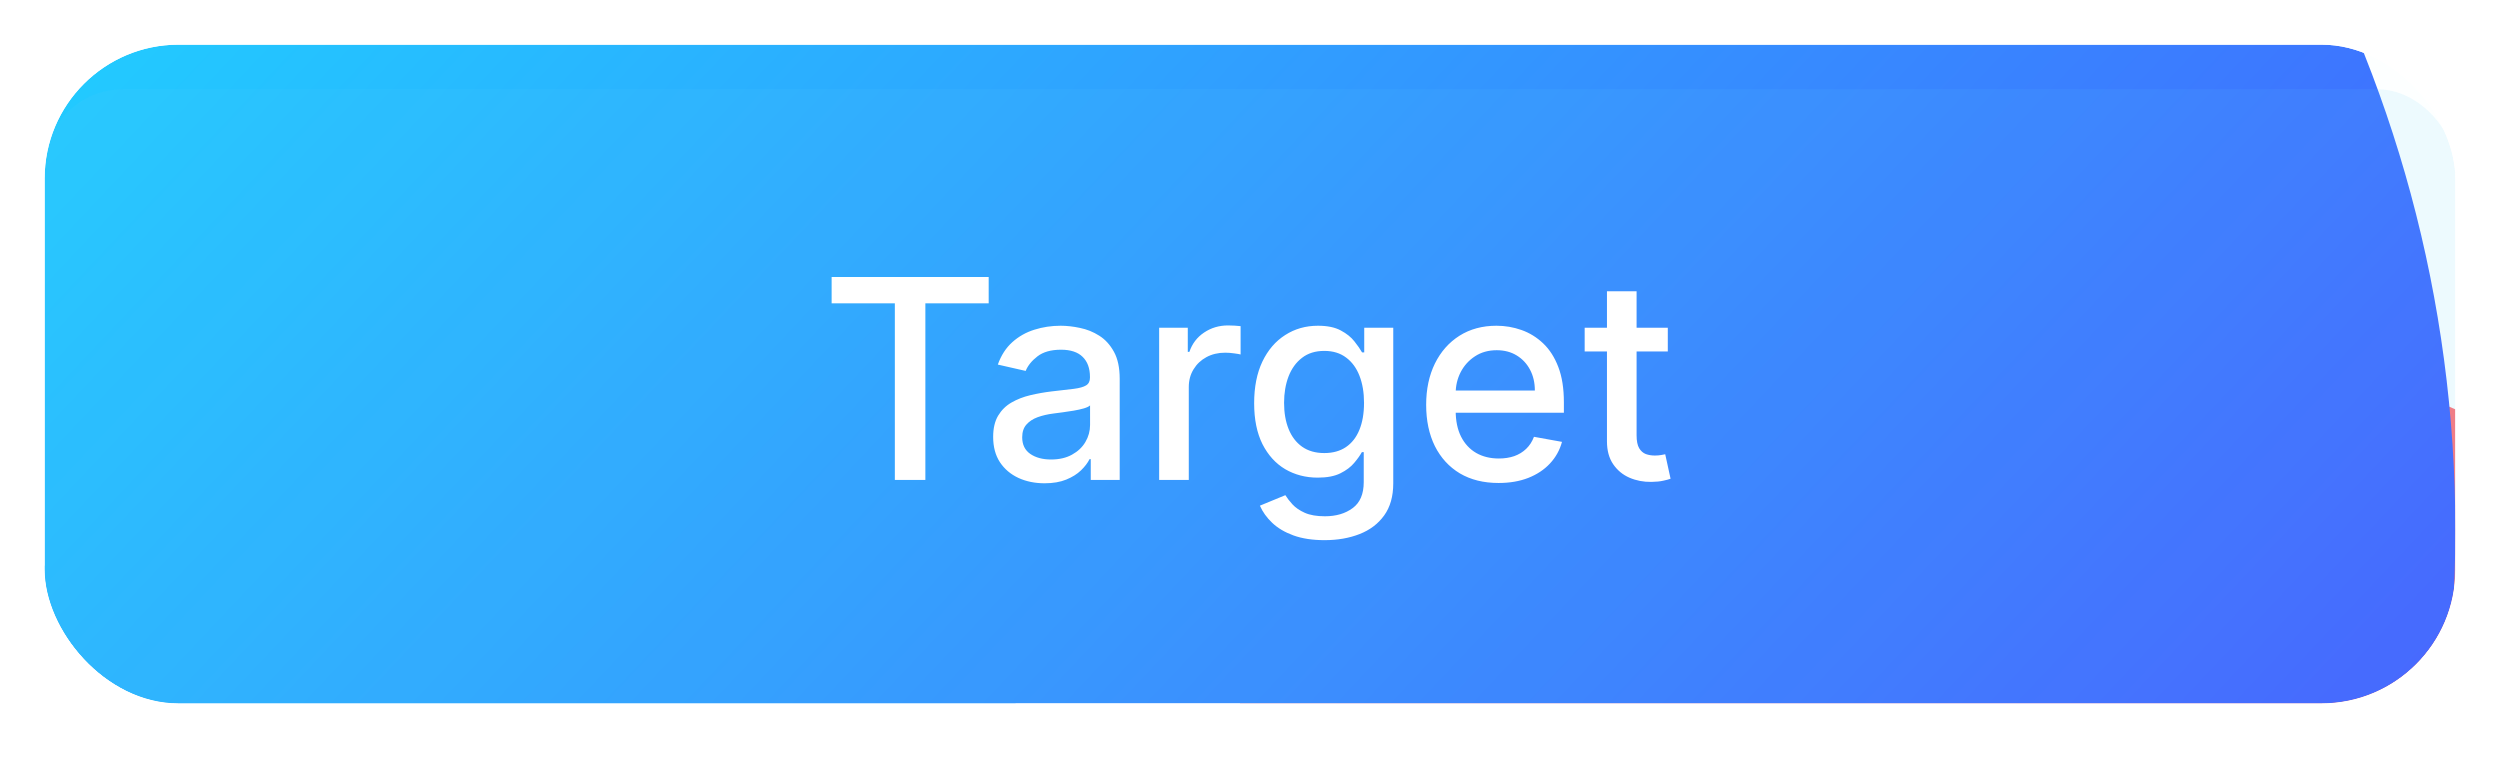 <svg width="224" height="68" viewBox="0 0 224 68" fill="none" xmlns="http://www.w3.org/2000/svg">
<g filter="url(#filter0_bd_11627_4187)">
<g clip-path="url(#clip0_11627_4187)">
<rect x="4" width="216" height="59.023" rx="12" fill="#5FC9F8" fill-opacity="0.01" shape-rendering="crispEdges"/>
<g filter="url(#filter1_f_11627_4187)">
<circle cx="36" cy="134" r="93" fill="#5FC9F8"/>
</g>
<g filter="url(#filter2_f_11627_4187)">
<circle cx="183" cy="118" r="93" fill="#FF747A"/>
</g>
<g filter="url(#filter3_f_11627_4187)">
<circle cx="104.5" cy="43.5" r="115.5" fill="url(#paint0_linear_11627_4187)"/>
</g>
<g filter="url(#filter4_bi_11627_4187)">
<rect x="4" width="216" height="59" rx="7" fill="#5FC9F8" fill-opacity="0.1"/>
</g>
<path d="M74.514 23.18V20.818H88.586V23.18H82.913V39H80.178V23.18H74.514ZM93.595 39.302C92.731 39.302 91.95 39.142 91.251 38.822C90.553 38.497 90 38.026 89.591 37.411C89.189 36.795 88.987 36.041 88.987 35.147C88.987 34.378 89.135 33.744 89.431 33.247C89.727 32.75 90.127 32.356 90.63 32.066C91.133 31.776 91.695 31.557 92.317 31.409C92.938 31.262 93.572 31.149 94.217 31.072C95.033 30.977 95.696 30.9 96.205 30.841C96.714 30.776 97.084 30.673 97.315 30.53C97.546 30.389 97.661 30.158 97.661 29.838V29.776C97.661 29.001 97.442 28.4 97.004 27.974C96.572 27.548 95.927 27.334 95.069 27.334C94.175 27.334 93.471 27.533 92.956 27.929C92.447 28.32 92.095 28.755 91.9 29.234L89.405 28.666C89.701 27.838 90.133 27.169 90.701 26.66C91.275 26.145 91.935 25.772 92.681 25.541C93.426 25.305 94.211 25.186 95.033 25.186C95.578 25.186 96.155 25.251 96.764 25.381C97.38 25.506 97.954 25.736 98.487 26.074C99.025 26.411 99.466 26.894 99.81 27.521C100.153 28.142 100.325 28.95 100.325 29.945V39H97.732V37.136H97.626C97.454 37.479 97.197 37.816 96.853 38.148C96.51 38.479 96.069 38.754 95.531 38.973C94.992 39.192 94.347 39.302 93.595 39.302ZM94.172 37.171C94.906 37.171 95.534 37.026 96.054 36.736C96.581 36.446 96.981 36.067 97.253 35.6C97.531 35.126 97.67 34.62 97.67 34.082V32.324C97.575 32.419 97.392 32.507 97.12 32.59C96.853 32.667 96.549 32.735 96.205 32.794C95.862 32.848 95.528 32.898 95.202 32.945C94.876 32.987 94.604 33.022 94.385 33.052C93.87 33.117 93.4 33.226 92.974 33.38C92.553 33.534 92.216 33.756 91.962 34.046C91.713 34.33 91.589 34.709 91.589 35.182C91.589 35.84 91.831 36.337 92.317 36.674C92.802 37.005 93.421 37.171 94.172 37.171ZM103.86 39V25.364H106.426V27.53H106.568C106.816 26.796 107.254 26.219 107.882 25.799C108.515 25.372 109.231 25.159 110.03 25.159C110.196 25.159 110.391 25.165 110.616 25.177C110.847 25.189 111.028 25.204 111.158 25.222V27.761C111.051 27.731 110.862 27.698 110.59 27.663C110.317 27.622 110.045 27.601 109.773 27.601C109.145 27.601 108.586 27.734 108.095 28C107.61 28.261 107.225 28.625 106.941 29.092C106.657 29.554 106.515 30.081 106.515 30.673V39H103.86ZM118.684 44.398C117.601 44.398 116.669 44.256 115.887 43.972C115.112 43.688 114.479 43.312 113.988 42.844C113.496 42.377 113.129 41.865 112.887 41.308L115.168 40.367C115.328 40.628 115.541 40.903 115.807 41.193C116.08 41.489 116.447 41.74 116.908 41.947C117.376 42.155 117.977 42.258 118.711 42.258C119.717 42.258 120.548 42.013 121.205 41.521C121.862 41.036 122.191 40.261 122.191 39.195V36.514H122.022C121.862 36.804 121.631 37.127 121.33 37.482C121.034 37.837 120.625 38.145 120.104 38.405C119.584 38.666 118.906 38.796 118.071 38.796C116.994 38.796 116.024 38.544 115.159 38.041C114.301 37.532 113.621 36.783 113.117 35.795C112.62 34.801 112.372 33.579 112.372 32.129C112.372 30.678 112.617 29.436 113.109 28.4C113.606 27.364 114.286 26.571 115.151 26.021C116.015 25.464 116.994 25.186 118.089 25.186C118.935 25.186 119.619 25.328 120.14 25.612C120.661 25.89 121.066 26.216 121.356 26.589C121.652 26.962 121.88 27.29 122.04 27.574H122.235V25.364H124.836V39.302C124.836 40.474 124.564 41.435 124.019 42.187C123.475 42.939 122.738 43.495 121.809 43.856C120.886 44.217 119.844 44.398 118.684 44.398ZM118.657 36.594C119.421 36.594 120.066 36.416 120.593 36.061C121.125 35.7 121.528 35.185 121.8 34.517C122.078 33.842 122.217 33.034 122.217 32.093C122.217 31.176 122.081 30.368 121.809 29.669C121.537 28.971 121.137 28.427 120.61 28.036C120.084 27.639 119.433 27.441 118.657 27.441C117.858 27.441 117.192 27.648 116.66 28.062C116.127 28.471 115.725 29.027 115.452 29.732C115.186 30.436 115.053 31.223 115.053 32.093C115.053 32.987 115.189 33.771 115.461 34.446C115.734 35.12 116.136 35.647 116.669 36.026C117.207 36.405 117.87 36.594 118.657 36.594ZM134.273 39.275C132.93 39.275 131.773 38.988 130.802 38.414C129.837 37.834 129.092 37.02 128.565 35.973C128.044 34.919 127.784 33.685 127.784 32.271C127.784 30.874 128.044 29.643 128.565 28.577C129.092 27.512 129.826 26.68 130.767 26.083C131.714 25.485 132.82 25.186 134.087 25.186C134.856 25.186 135.602 25.313 136.324 25.568C137.046 25.822 137.694 26.222 138.268 26.766C138.843 27.311 139.295 28.018 139.627 28.888C139.958 29.752 140.124 30.803 140.124 32.04V32.981H129.284V30.992H137.523C137.523 30.294 137.381 29.675 137.097 29.137C136.812 28.592 136.413 28.163 135.898 27.849C135.389 27.536 134.791 27.379 134.105 27.379C133.359 27.379 132.708 27.562 132.152 27.929C131.601 28.29 131.175 28.764 130.873 29.35C130.577 29.93 130.429 30.56 130.429 31.241V32.794C130.429 33.706 130.589 34.481 130.909 35.12C131.234 35.76 131.687 36.248 132.267 36.585C132.847 36.917 133.525 37.082 134.3 37.082C134.803 37.082 135.262 37.011 135.676 36.869C136.09 36.721 136.448 36.502 136.75 36.212C137.052 35.922 137.283 35.564 137.443 35.138L139.955 35.591C139.754 36.331 139.393 36.979 138.872 37.535C138.357 38.086 137.709 38.515 136.928 38.822C136.153 39.124 135.268 39.275 134.273 39.275ZM149.435 25.364V27.494H141.986V25.364H149.435ZM143.984 22.097H146.638V34.996C146.638 35.511 146.715 35.899 146.869 36.159C147.023 36.414 147.221 36.588 147.464 36.683C147.712 36.772 147.982 36.816 148.272 36.816C148.485 36.816 148.671 36.801 148.831 36.772C148.991 36.742 149.115 36.718 149.204 36.701L149.683 38.894C149.529 38.953 149.31 39.012 149.026 39.071C148.742 39.136 148.387 39.172 147.961 39.178C147.262 39.189 146.611 39.065 146.008 38.805C145.404 38.544 144.916 38.142 144.543 37.597C144.17 37.053 143.984 36.369 143.984 35.547V22.097Z" fill="white"/>
</g>
</g>
<defs>
<filter id="filter0_bd_11627_4187" x="-96" y="-100" width="416" height="259.023" filterUnits="userSpaceOnUse" color-interpolation-filters="sRGB">
<feFlood flood-opacity="0" result="BackgroundImageFix"/>
<feGaussianBlur in="BackgroundImageFix" stdDeviation="50"/>
<feComposite in2="SourceAlpha" operator="in" result="effect1_backgroundBlur_11627_4187"/>
<feColorMatrix in="SourceAlpha" type="matrix" values="0 0 0 0 0 0 0 0 0 0 0 0 0 0 0 0 0 0 127 0" result="hardAlpha"/>
<feOffset dy="4"/>
<feGaussianBlur stdDeviation="2"/>
<feComposite in2="hardAlpha" operator="out"/>
<feColorMatrix type="matrix" values="0 0 0 0 0 0 0 0 0 0 0 0 0 0 0 0 0 0 0.25 0"/>
<feBlend mode="normal" in2="effect1_backgroundBlur_11627_4187" result="effect2_dropShadow_11627_4187"/>
<feBlend mode="normal" in="SourceGraphic" in2="effect2_dropShadow_11627_4187" result="shape"/>
</filter>
<filter id="filter1_f_11627_4187" x="-157" y="-59" width="386" height="386" filterUnits="userSpaceOnUse" color-interpolation-filters="sRGB">
<feFlood flood-opacity="0" result="BackgroundImageFix"/>
<feBlend mode="normal" in="SourceGraphic" in2="BackgroundImageFix" result="shape"/>
<feGaussianBlur stdDeviation="50" result="effect1_foregroundBlur_11627_4187"/>
</filter>
<filter id="filter2_f_11627_4187" x="-10" y="-75" width="386" height="386" filterUnits="userSpaceOnUse" color-interpolation-filters="sRGB">
<feFlood flood-opacity="0" result="BackgroundImageFix"/>
<feBlend mode="normal" in="SourceGraphic" in2="BackgroundImageFix" result="shape"/>
<feGaussianBlur stdDeviation="50" result="effect1_foregroundBlur_11627_4187"/>
</filter>
<filter id="filter3_f_11627_4187" x="-61" y="-122" width="331" height="331" filterUnits="userSpaceOnUse" color-interpolation-filters="sRGB">
<feFlood flood-opacity="0" result="BackgroundImageFix"/>
<feBlend mode="normal" in="SourceGraphic" in2="BackgroundImageFix" result="shape"/>
<feGaussianBlur stdDeviation="25" result="effect1_foregroundBlur_11627_4187"/>
</filter>
<filter id="filter4_bi_11627_4187" x="-21" y="-25" width="266" height="109" filterUnits="userSpaceOnUse" color-interpolation-filters="sRGB">
<feFlood flood-opacity="0" result="BackgroundImageFix"/>
<feGaussianBlur in="BackgroundImageFix" stdDeviation="12.5"/>
<feComposite in2="SourceAlpha" operator="in" result="effect1_backgroundBlur_11627_4187"/>
<feBlend mode="normal" in="SourceGraphic" in2="effect1_backgroundBlur_11627_4187" result="shape"/>
<feColorMatrix in="SourceAlpha" type="matrix" values="0 0 0 0 0 0 0 0 0 0 0 0 0 0 0 0 0 0 127 0" result="hardAlpha"/>
<feOffset dy="4"/>
<feGaussianBlur stdDeviation="5"/>
<feComposite in2="hardAlpha" operator="arithmetic" k2="-1" k3="1"/>
<feColorMatrix type="matrix" values="0 0 0 0 1 0 0 0 0 1 0 0 0 0 1 0 0 0 0.55 0"/>
<feBlend mode="normal" in2="shape" result="effect2_innerShadow_11627_4187"/>
</filter>
<linearGradient id="paint0_linear_11627_4187" x1="12.054" y1="-91.745" x2="243.075" y2="125.886" gradientUnits="userSpaceOnUse">
<stop stop-color="#17ECFF"/>
<stop offset="1" stop-color="#5139FF"/>
</linearGradient>
<clipPath id="clip0_11627_4187">
<rect x="4" width="216" height="59.023" rx="12" fill="white"/>
</clipPath>
</defs>
</svg>
